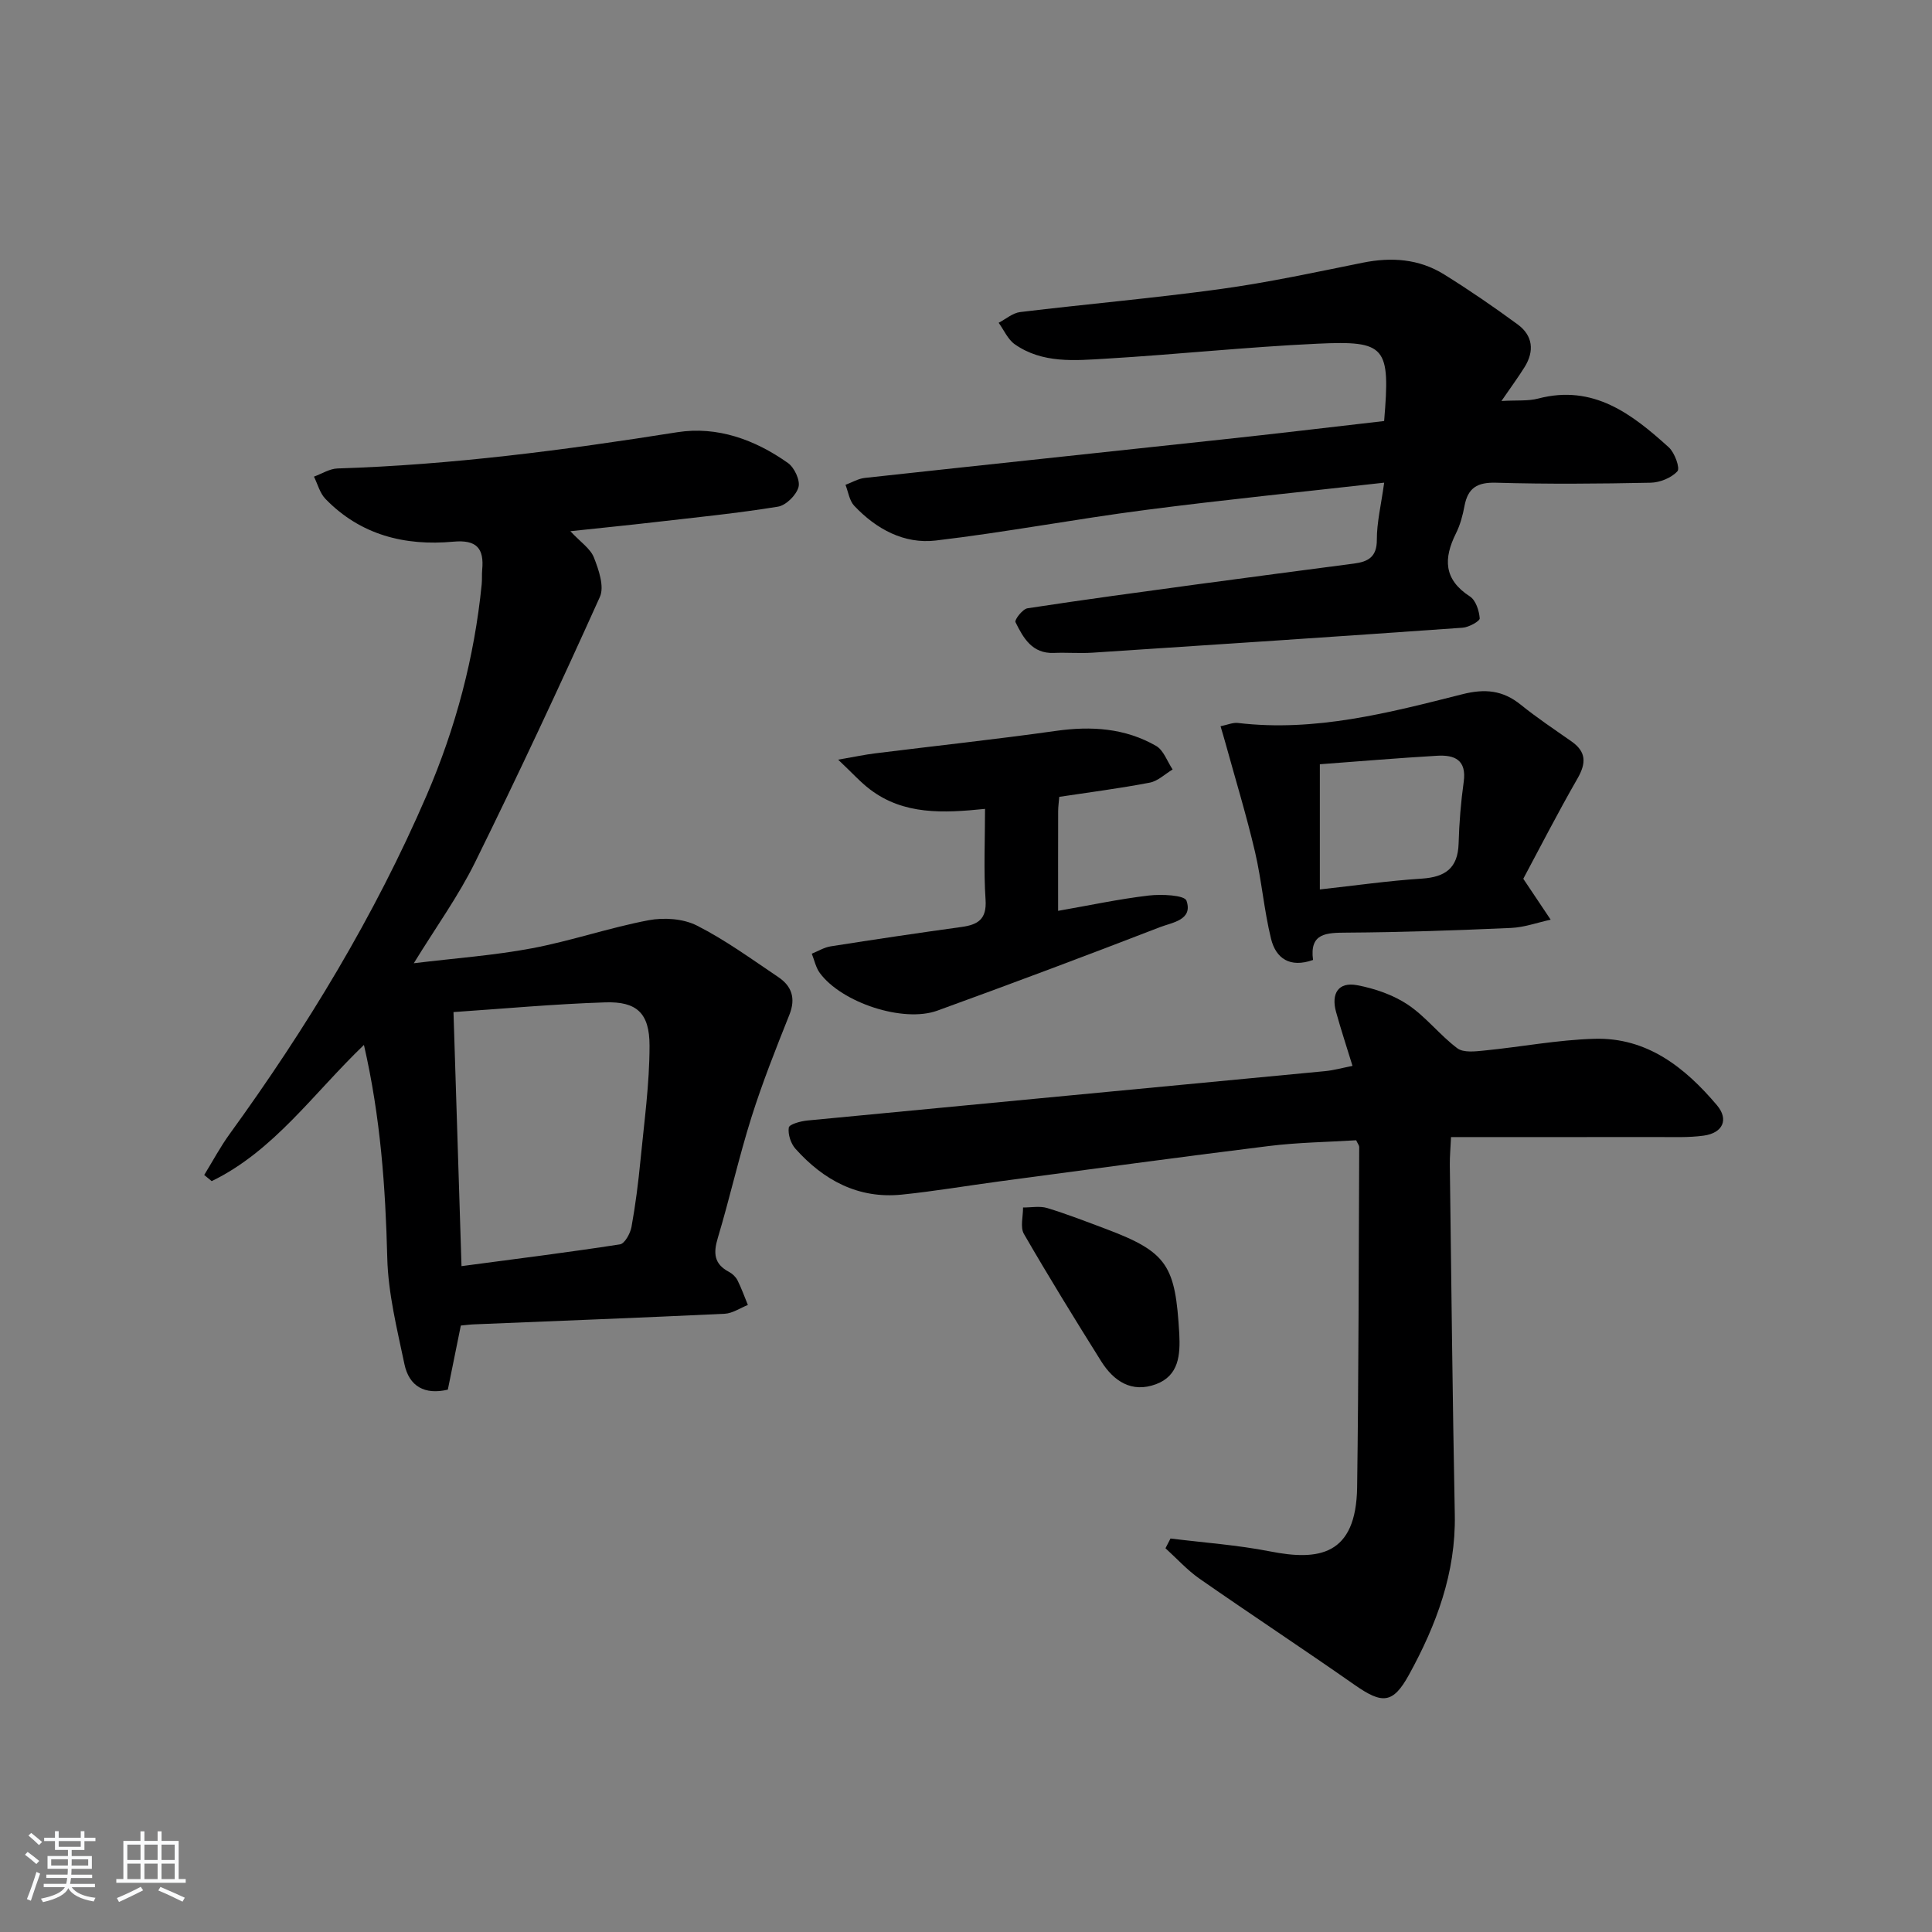 <svg enable-background="new 0 0 400 400" viewBox="0 0 400 400" xmlns="http://www.w3.org/2000/svg"><rect x="0" y="0" width="400" height="400" fill="#808080" stroke="none"/><path d="m5.17 384 .55-.58c.85.61 1.65 1.24 2.4 1.87l-.59.64c-.83-.73-1.62-1.38-2.36-1.93m1.22 9.53-.82-.34c.71-1.76 1.37-3.64 1.98-5.63.24.13.5.25.76.36-.6 1.67-1.24 3.54-1.92 5.61m-.5-13.5.57-.54c.56.44 1.31 1.06 2.26 1.87l-.65.64c-.67-.66-1.4-1.32-2.18-1.97m3.25.46h2.24v-1.36h.77v1.36h4.57v-1.36h.76v1.36h2.28v.69h-2.28v1.84h-2.64v1.26h4.18v2.64h-4.21c0 .45-.02.86-.05 1.21h4.32v.69h-4.38c-.04.34-.1.75-.19 1.22h5.15v.69h-4.82c.87 1.19 2.51 1.92 4.93 2.19-.17.31-.3.57-.37.76-2.77-.49-4.52-1.41-5.26-2.76-.56 1.26-2.3 2.23-5.24 2.9-.12-.24-.26-.48-.43-.72 2.73-.55 4.38-1.34 4.96-2.38h-4.38v-.69h4.65c.1-.38.17-.79.21-1.22h-4.32v-.69h4.4c.03-.34.05-.75.05-1.21h-4.2v-2.64h4.23v-1.26h-2.69v-1.84h-2.24zm1.46 4.46v1.29h3.45c.01-.4.02-.57.01-.53v-.32-.45h-3.46zm1.55-2.59h4.57v-1.19h-4.57zm6.11 2.59h-3.42v.77c-.01.19-.01.37-.02.53h3.44z" fill="#fafbfc"/><path d="m32.63 379.16h.82v1.98h3.54v7.89h1.46v.78h-14.37v-.78h1.46v-7.89h3.54v-1.98h.82v1.98h2.73zm-3.49 11.48.5.73c-1.61.82-3.28 1.63-5 2.42-.13-.27-.28-.55-.44-.82 1.75-.73 3.4-1.5 4.94-2.33m-2.78-5.55h2.73v-3.18h-2.73zm0 3.95h2.73v-3.2h-2.73zm3.54-3.95h2.73v-3.18h-2.73zm0 3.95h2.73v-3.2h-2.73zm7.89 4.68c-1.84-.92-3.51-1.7-5.02-2.32l.45-.73c1.89.8 3.57 1.55 5.04 2.23zm-1.62-11.81h-2.73v3.18h2.73zm-2.73 7.13h2.73v-3.2h-2.73z" fill="#fafbfc"/><g fill="#000001"><path d="m95.41 274.44c-.9 4.45-1.78 8.79-2.69 13.27-4.77 1.13-8.02-.66-8.99-5.29-1.52-7.27-3.37-14.63-3.55-21.99-.37-14.63-1.39-29.11-4.83-44.09-10.49 10.06-18.65 21.95-31.52 28.2-.52-.42-1.03-.85-1.55-1.27 1.74-2.83 3.31-5.79 5.26-8.48 15.96-22.01 30.02-45.15 40.8-70.15 6.01-13.94 9.88-28.52 11.39-43.67.1-.99.01-2 .1-2.99.43-4.46-1.16-6.28-5.99-5.83-10.02.92-19.22-1.38-26.47-8.87-1.15-1.19-1.6-3.05-2.37-4.6 1.63-.59 3.24-1.64 4.88-1.69 23.63-.74 46.99-3.8 70.32-7.5 8.3-1.31 16.12 1.54 22.94 6.37 1.33.94 2.57 3.61 2.18 5-.47 1.67-2.59 3.77-4.26 4.04-8.35 1.36-16.78 2.2-25.19 3.17-5.68.66-11.38 1.22-17.78 1.91 2.1 2.26 4.14 3.59 4.87 5.44 1 2.54 2.2 6.02 1.24 8.16-8.32 18.47-16.9 36.83-25.86 54.99-3.43 6.95-8.04 13.32-12.67 20.86 8.65-1.06 16.65-1.62 24.48-3.1 8.11-1.53 16-4.26 24.11-5.8 3.2-.61 7.19-.34 10.03 1.1 5.9 2.99 11.32 6.95 16.84 10.66 2.79 1.87 3.66 4.39 2.31 7.79-2.8 7.02-5.6 14.07-7.87 21.27-2.59 8.22-4.47 16.67-6.95 24.93-.95 3.15-.81 5.4 2.29 7.04.71.37 1.41 1.03 1.77 1.73.83 1.65 1.45 3.41 2.16 5.13-1.6.63-3.18 1.74-4.8 1.82-17.27.82-34.55 1.48-51.83 2.19-.85.03-1.66.14-2.8.25zm.14-12.3c11.19-1.49 22.03-2.84 32.81-4.51.98-.15 2.13-2.25 2.38-3.59.83-4.56 1.41-9.17 1.86-13.79.77-7.91 1.88-15.84 1.88-23.76 0-6.76-2.66-9.18-9.2-8.96-10.58.34-21.13 1.32-31.39 2.01.55 17.39 1.09 34.58 1.66 52.6z"/><path d="m242.34 318.53c6.88.86 13.83 1.34 20.61 2.67 9.96 1.96 17.84.97 18.03-13.33.32-23.47.32-46.94.43-70.41 0-.3-.26-.59-.63-1.38-5.89.37-12.01.44-18.06 1.19-18.61 2.3-37.19 4.84-55.78 7.32-6.74.9-13.46 2.05-20.22 2.74-9.01.92-16.18-2.96-22.02-9.48-.97-1.08-1.6-3.01-1.39-4.4.1-.68 2.46-1.33 3.84-1.46 35.72-3.44 71.45-6.8 107.18-10.22 1.79-.17 3.56-.67 5.69-1.09-1.21-3.95-2.4-7.54-3.41-11.19-1.03-3.75.44-6.27 4.4-5.51 3.63.69 7.42 1.99 10.46 4.02 3.75 2.51 6.62 6.31 10.25 9.03 1.28.96 3.74.66 5.61.47 7.6-.75 15.16-2.21 22.77-2.43 10.88-.32 18.75 5.92 25.37 13.75 2.51 2.97 1.22 5.75-2.73 6.3-3.11.43-6.31.29-9.47.29-14.13.02-28.26.01-42.85.01-.1 2.24-.27 4-.25 5.76.31 24.14.56 48.28 1.03 72.42.23 12.07-3.83 22.85-9.48 33.13-3.33 6.06-5.54 6.11-11.27 2.1-10.62-7.43-21.45-14.56-32.09-21.97-2.57-1.79-4.72-4.19-7.06-6.31.36-.68.7-1.35 1.04-2.02z"/><path d="m286.57 87.17c1.29-15.43.43-16.68-13.84-16.01-14.61.68-29.17 2.23-43.77 3.1-6.43.38-13.13 1.03-18.86-2.98-1.44-1.01-2.24-2.94-3.34-4.45 1.48-.77 2.9-2.03 4.45-2.22 13.85-1.67 27.76-2.88 41.57-4.78 9.85-1.36 19.6-3.47 29.36-5.44 5.95-1.2 11.64-.8 16.82 2.41 5.22 3.24 10.3 6.73 15.26 10.37 3.15 2.31 3.49 5.52 1.43 8.83-1.3 2.08-2.76 4.07-4.79 7.02 3.2-.19 5.5.05 7.59-.5 11.44-3 19.43 3.19 27.06 10.1 1.22 1.1 2.36 4.3 1.79 4.94-1.25 1.38-3.62 2.34-5.56 2.38-10.66.22-21.33.31-31.99 0-3.88-.11-5.83 1.05-6.54 4.8-.36 1.94-.89 3.93-1.77 5.69-2.59 5.2-2.56 9.54 2.89 13.06 1.21.78 1.91 2.94 2.03 4.53.04.58-2.25 1.85-3.53 1.94-25.53 1.81-51.08 3.5-76.62 5.17-2.65.17-5.33-.06-8 .05-4.53.19-6.36-3.11-7.97-6.38-.23-.47 1.48-2.71 2.49-2.86 11.81-1.81 23.66-3.4 35.5-5.01 10.69-1.45 21.4-2.84 32.1-4.25 2.92-.38 4.75-1.36 4.73-4.93-.01-3.57.87-7.14 1.52-11.82-16.98 1.92-33.27 3.55-49.5 5.66-14.48 1.88-28.85 4.61-43.34 6.32-6.55.77-12.33-2.37-16.88-7.19-1.01-1.07-1.23-2.87-1.81-4.34 1.32-.49 2.62-1.28 3.98-1.43 24.61-2.69 49.22-5.28 73.83-7.94 11.21-1.2 22.41-2.54 33.71-3.84z"/><path d="m315.38 181.94c2.31 3.45 3.99 5.96 5.67 8.47-2.74.59-5.46 1.59-8.22 1.71-11.3.5-22.61.9-33.92.97-4.27.03-7.82.03-7.06 5.66-4.8 1.7-7.69-.33-8.69-4.37-1.46-5.93-1.94-12.1-3.33-18.04-1.77-7.55-4.04-14.98-6.1-22.45-.29-1.07-.62-2.13-1.03-3.53 1.43-.29 2.55-.8 3.59-.68 16 1.9 31.26-2.1 46.49-5.95 4.66-1.18 8.36-.83 12.07 2.17 3.36 2.71 6.97 5.12 10.51 7.6 3.08 2.16 3.07 4.49 1.25 7.67-4.12 7.16-7.88 14.52-11.23 20.77zm-42.12 2.21c7.35-.81 14.21-1.8 21.1-2.24 4.87-.32 7.48-2.16 7.63-7.27.12-4.28.47-8.57 1.06-12.81.62-4.52-1.93-5.57-5.5-5.36-8.05.47-16.09 1.15-24.29 1.76z"/><path d="m219.31 164.98c-.08 1.03-.23 2-.23 2.97-.02 6.63-.01 13.27-.01 20.63 6.54-1.14 12.62-2.45 18.77-3.17 2.65-.31 7.41-.09 7.81 1.07 1.39 4.02-2.99 4.51-5.47 5.47-15.31 5.92-30.68 11.69-46.11 17.29-7.08 2.57-19.83-1.66-24.34-7.8-.83-1.13-1.12-2.65-1.66-3.99 1.3-.52 2.57-1.31 3.92-1.52 9.01-1.42 18.04-2.76 27.08-4.01 3.41-.47 5.25-1.6 4.98-5.64-.41-6.08-.11-12.21-.11-18.81-8.68.89-16.82 1.27-23.8-4.02-2.02-1.53-3.73-3.46-6.61-6.17 3.55-.61 5.57-1.05 7.61-1.3 12.5-1.56 25.03-2.9 37.5-4.66 7.31-1.03 14.3-.58 20.73 3.12 1.55.9 2.29 3.21 3.41 4.87-1.58.94-3.05 2.41-4.75 2.73-6.15 1.18-12.37 1.98-18.72 2.94z"/><path d="m244.16 276.17c.21 4.33-.06 8.65-4.84 10.42-5.02 1.86-8.75-.63-11.35-4.78-5.45-8.7-10.84-17.45-15.98-26.34-.8-1.39-.16-3.62-.18-5.47 1.67.01 3.46-.35 5 .11 4.11 1.25 8.13 2.82 12.16 4.33 12.85 4.83 14.37 7.64 15.19 21.73z"/></g></svg>